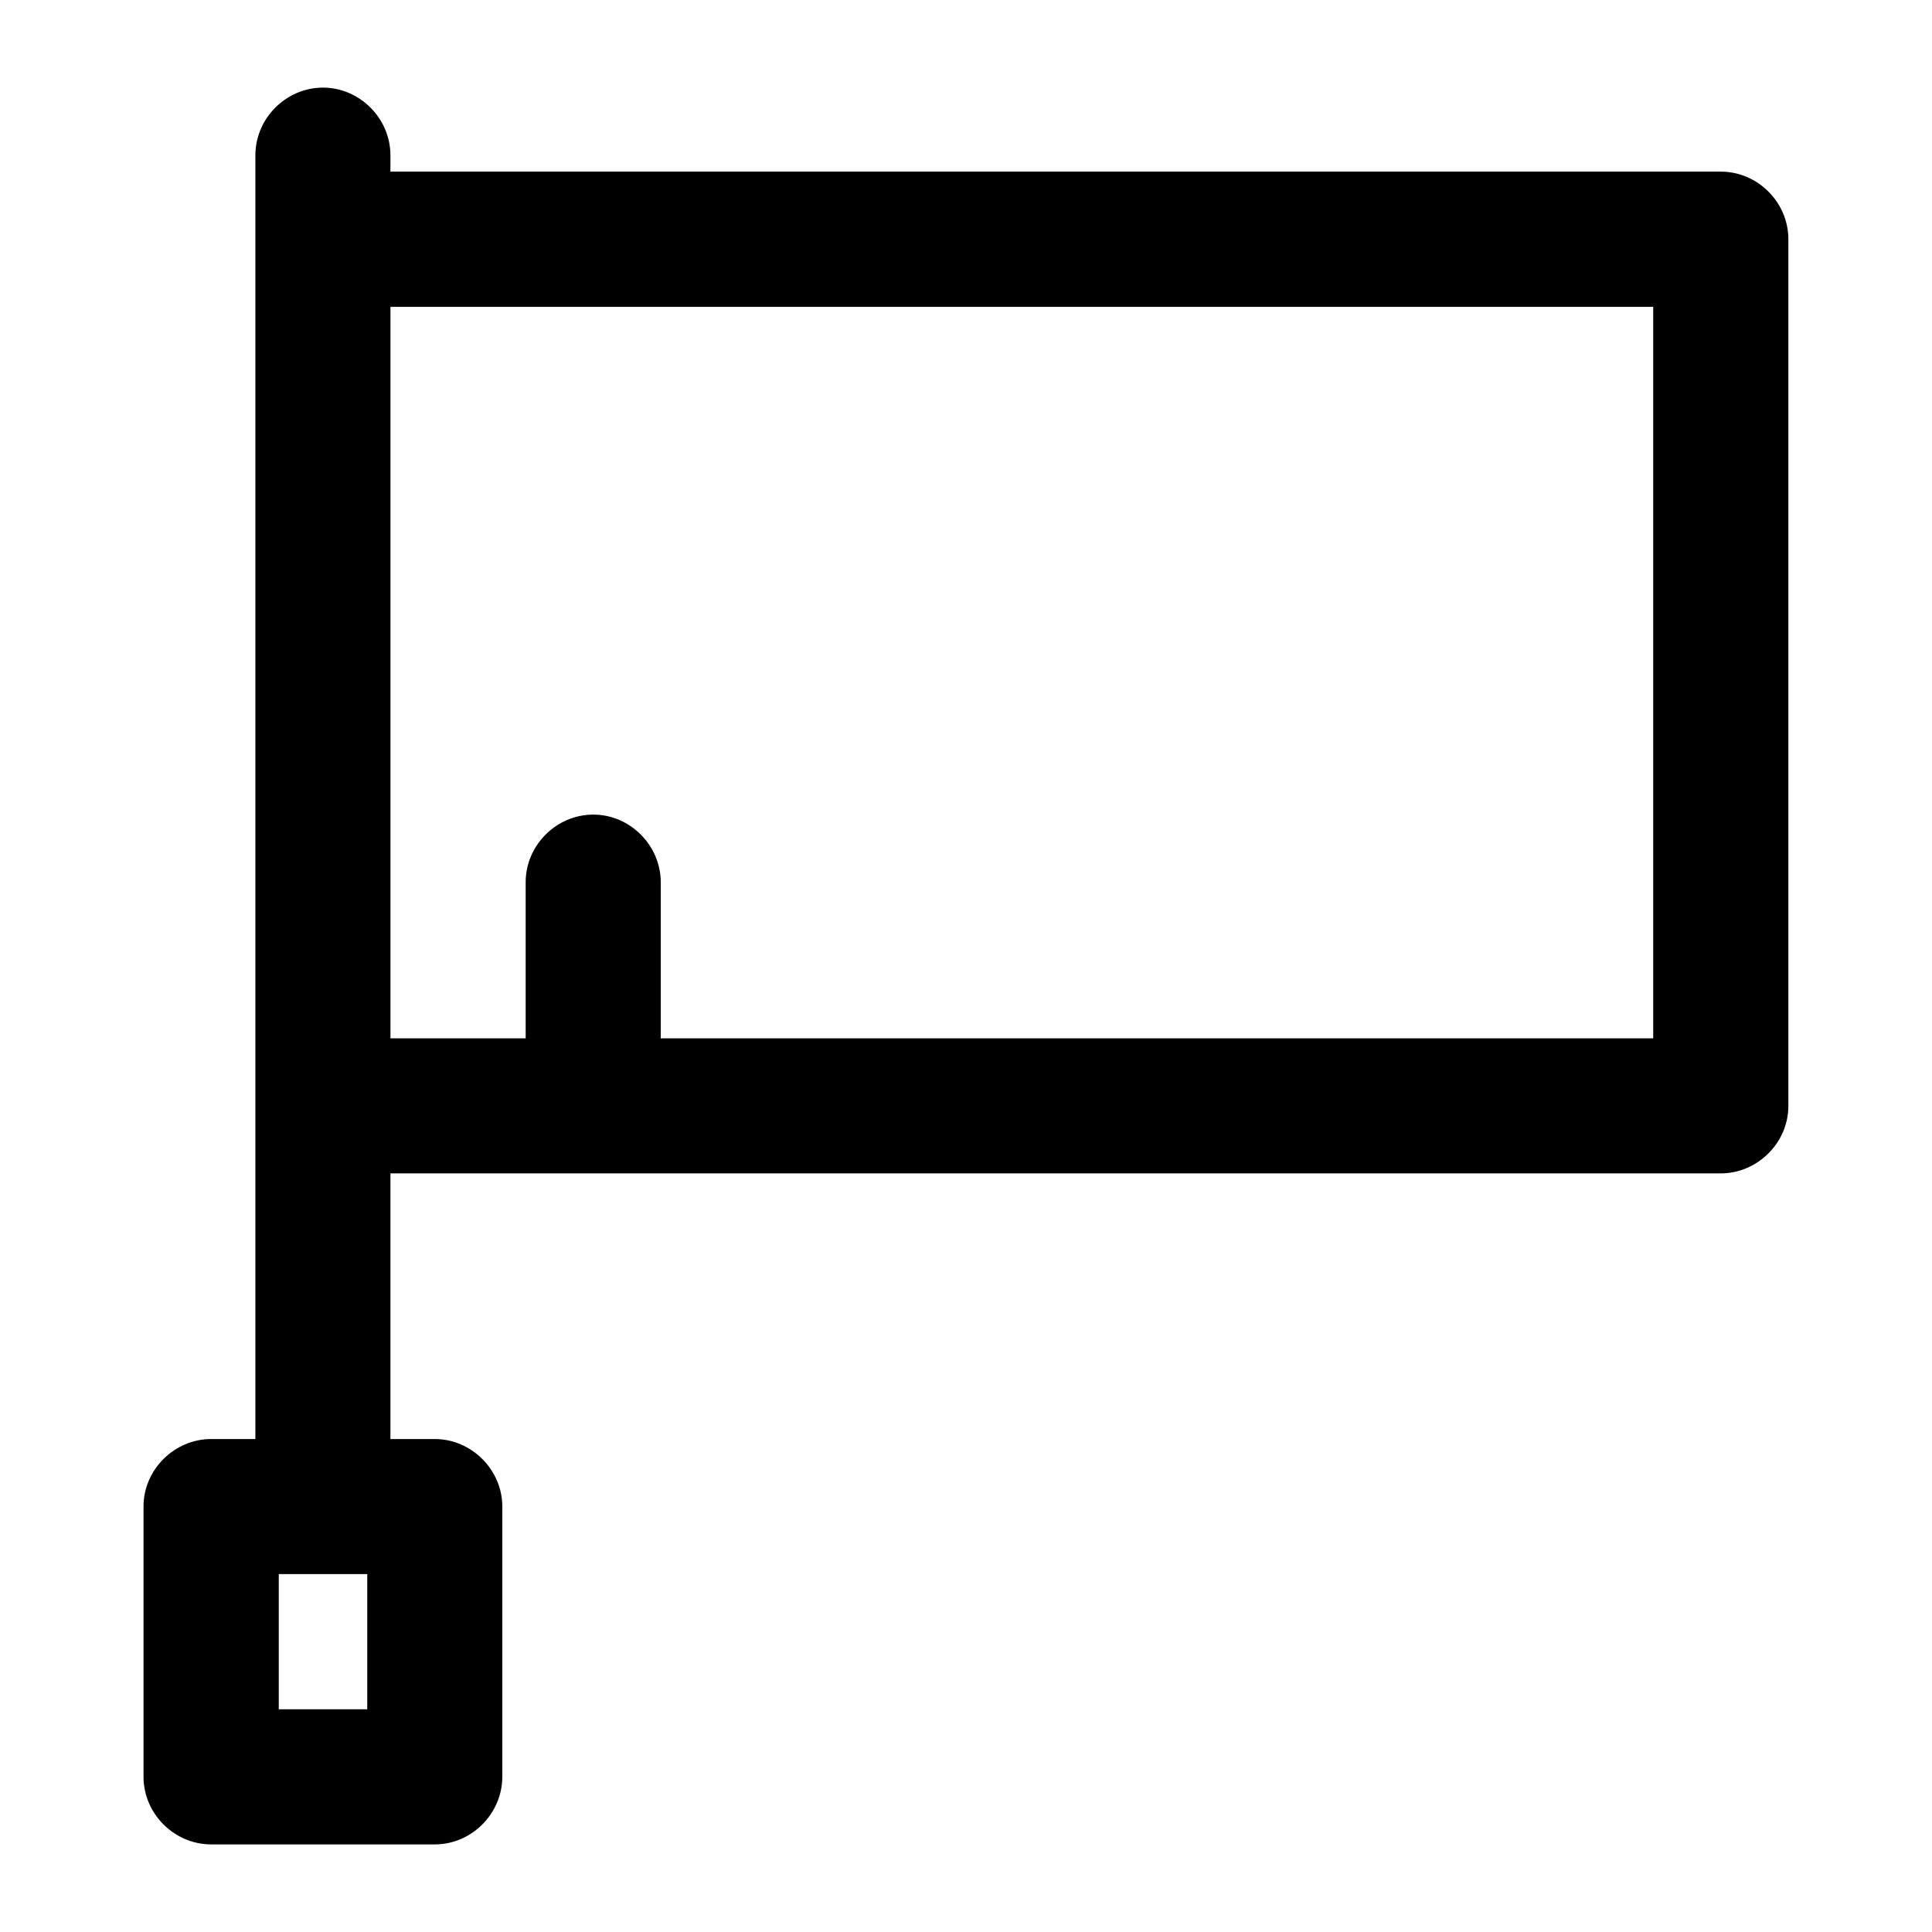 <?xml version="1.0" encoding="UTF-8"?>
<!-- Uploaded to: SVG Repo, www.svgrepo.com, Generator: SVG Repo Mixer Tools -->
<svg fill="#000000" width="800px" height="800px" version="1.1" viewBox="144 144 512 512" xmlns="http://www.w3.org/2000/svg">
 <path d="m229.6 167.22c-9.785 0-17.918 8.133-17.918 17.918v340.22h-11.73c-9.715 0-17.918 8.094-17.918 17.879v71.629c0 9.785 8.133 17.918 17.918 17.918h59.285c9.785 0 17.879-8.203 17.879-17.918v-71.629c0-9.715-8.164-17.879-17.879-17.879h-11.77v-70.398h352.55c9.715 0 17.918-8.094 17.918-17.879v-229.68c0-9.785-8.133-17.918-17.918-17.918h-352.55v-4.344c0-9.715-8.094-17.918-17.879-17.918zm17.875 58.094h334.64v193.85h-263.01v-41.367c0-9.715-8.094-17.918-17.879-17.918-9.785 0-17.918 8.133-17.918 17.918v41.367h-35.832zm-29.598 335.83h23.449v35.832h-23.449z"/>
</svg>